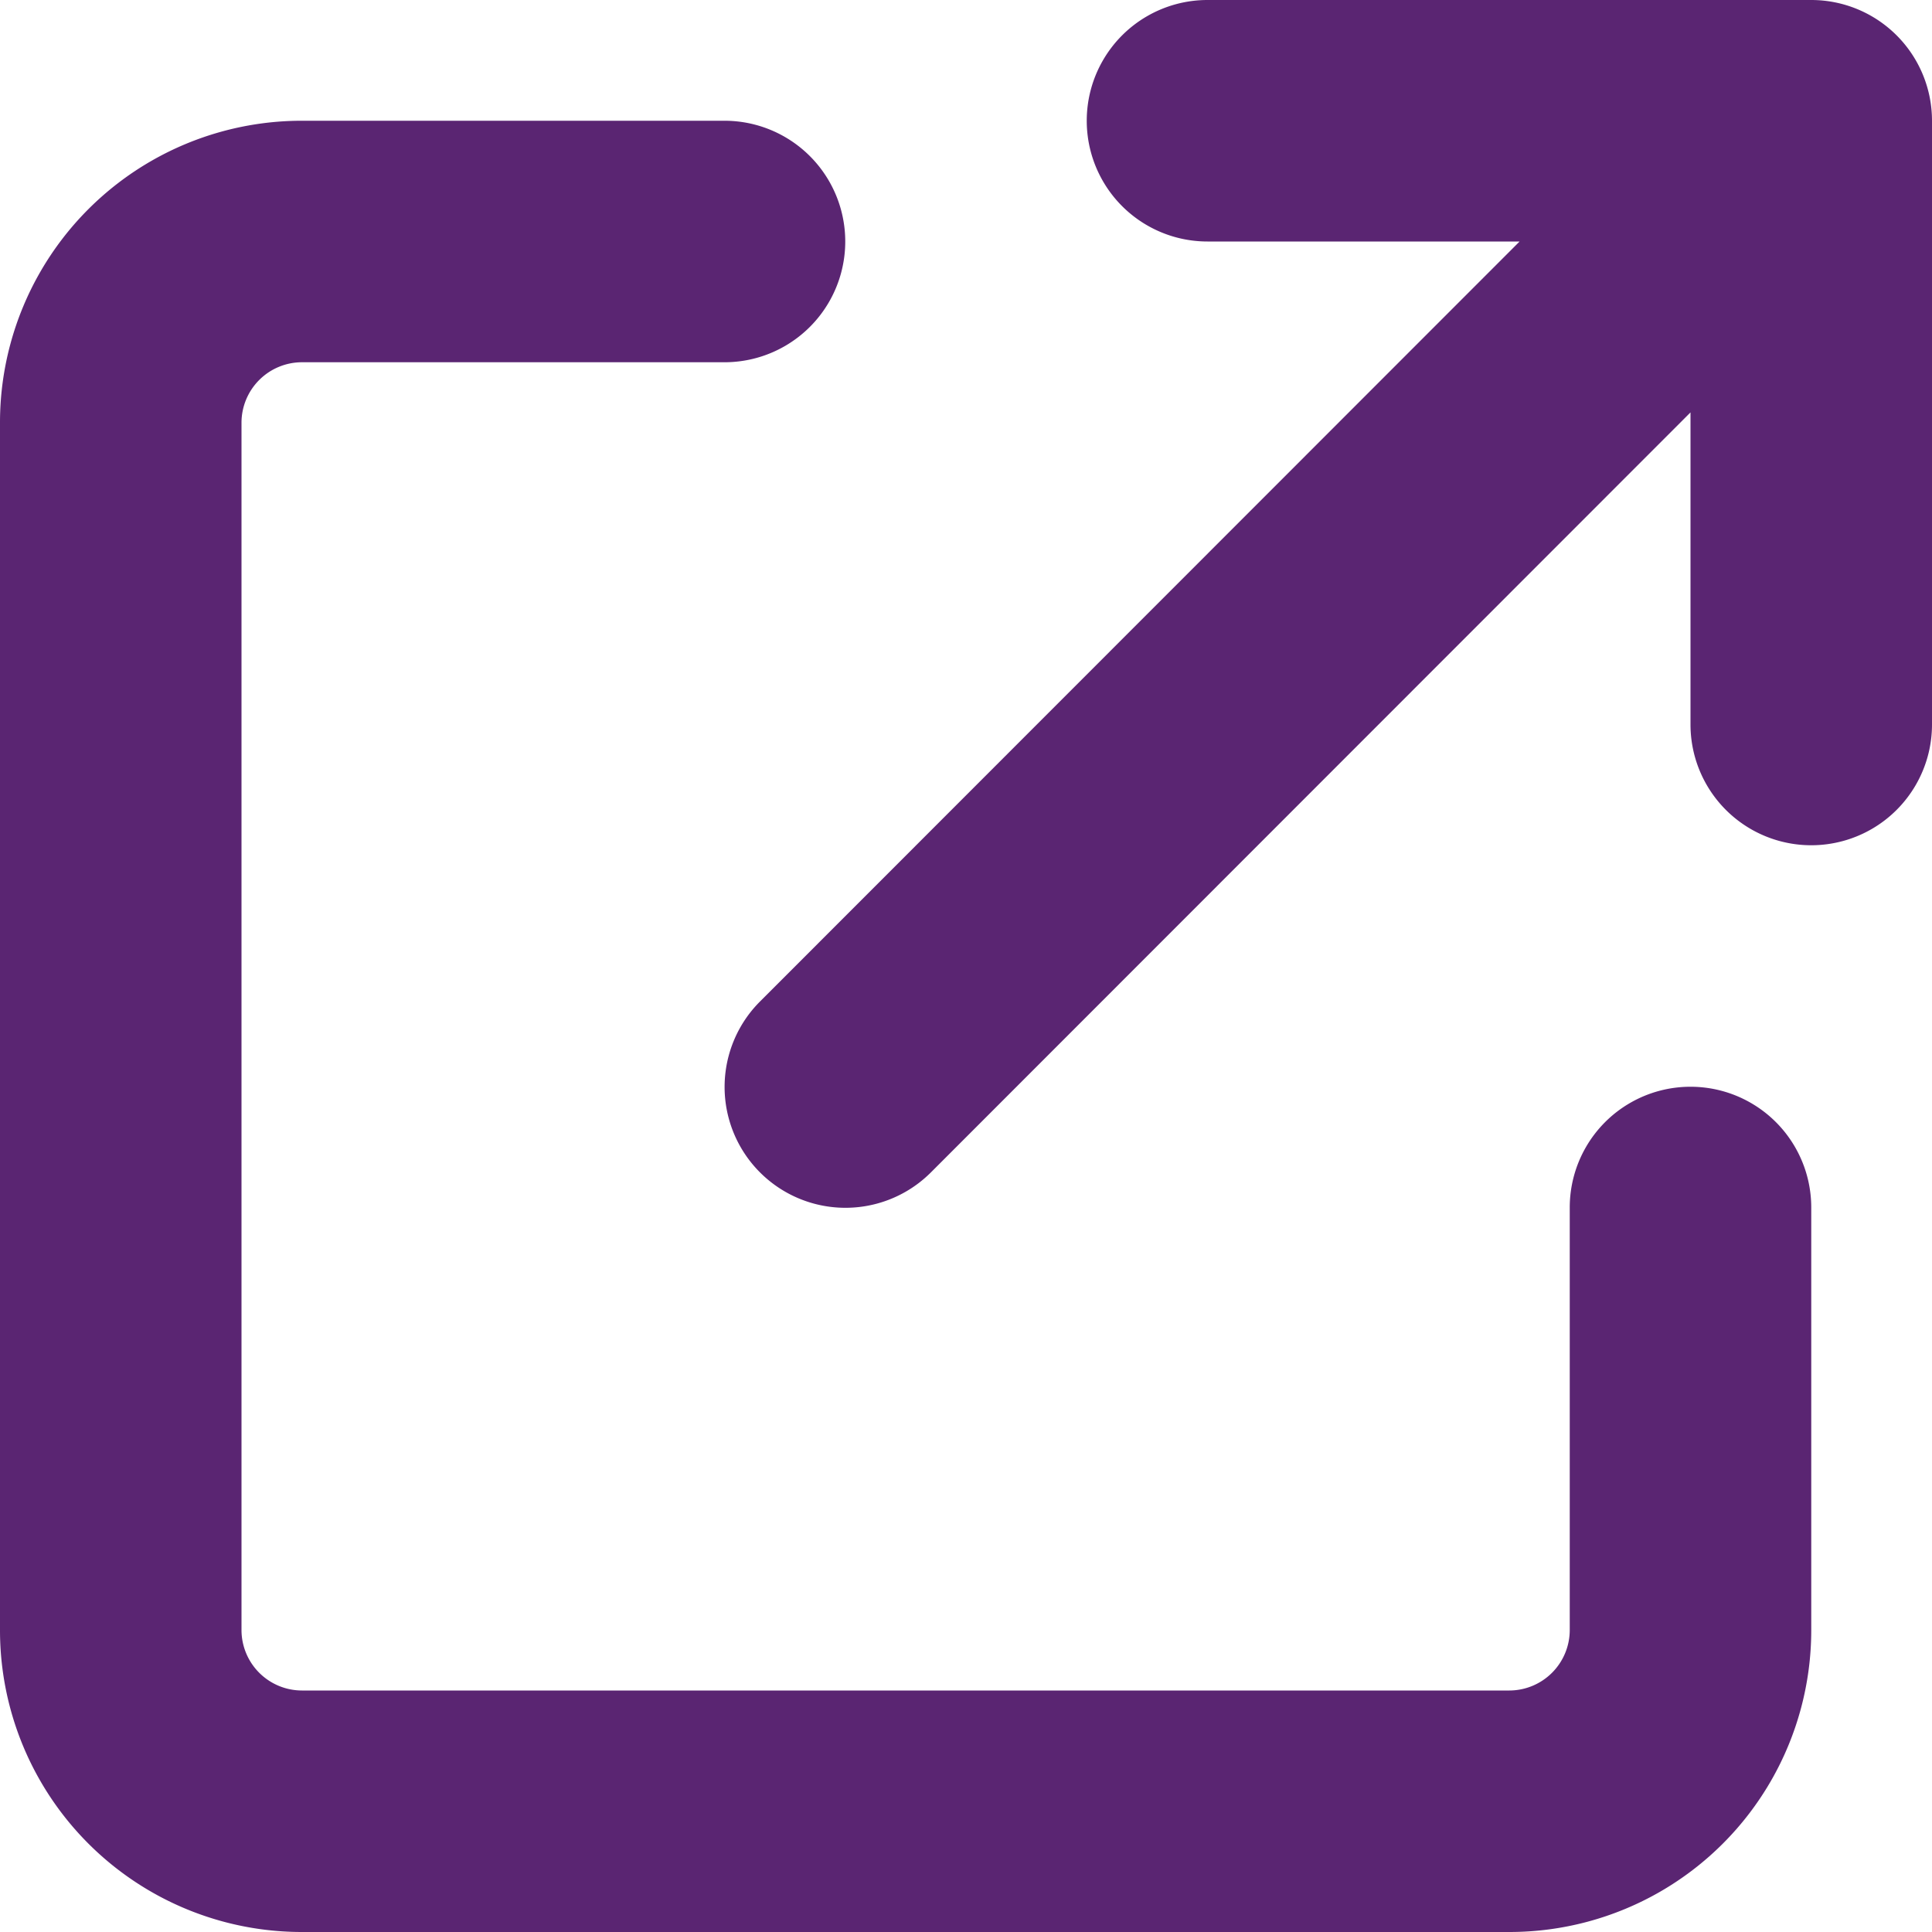 <svg xmlns="http://www.w3.org/2000/svg" width="24" height="24" viewBox="0 0 24 24">
  <path id="arrow-up-right-from-square-solid" d="M15,0a1.5,1.5,0,0,0,0,3h3.877L9.441,12.441a1.5,1.5,0,0,0,2.123,2.123L21,5.123V9a1.5,1.5,0,0,0,3,0V1.5A1.5,1.5,0,0,0,22.5,0ZM3.75,1.5A3.749,3.749,0,0,0,0,5.25v15A3.749,3.749,0,0,0,3.75,24h15a3.749,3.749,0,0,0,3.75-3.75V15a1.5,1.5,0,0,0-3,0v5.25a.752.752,0,0,1-.75.75h-15A.752.752,0,0,1,3,20.25v-15a.752.752,0,0,1,.75-.75H9a1.5,1.5,0,1,0,0-3Z" fill="#5a2572"/>
</svg>
